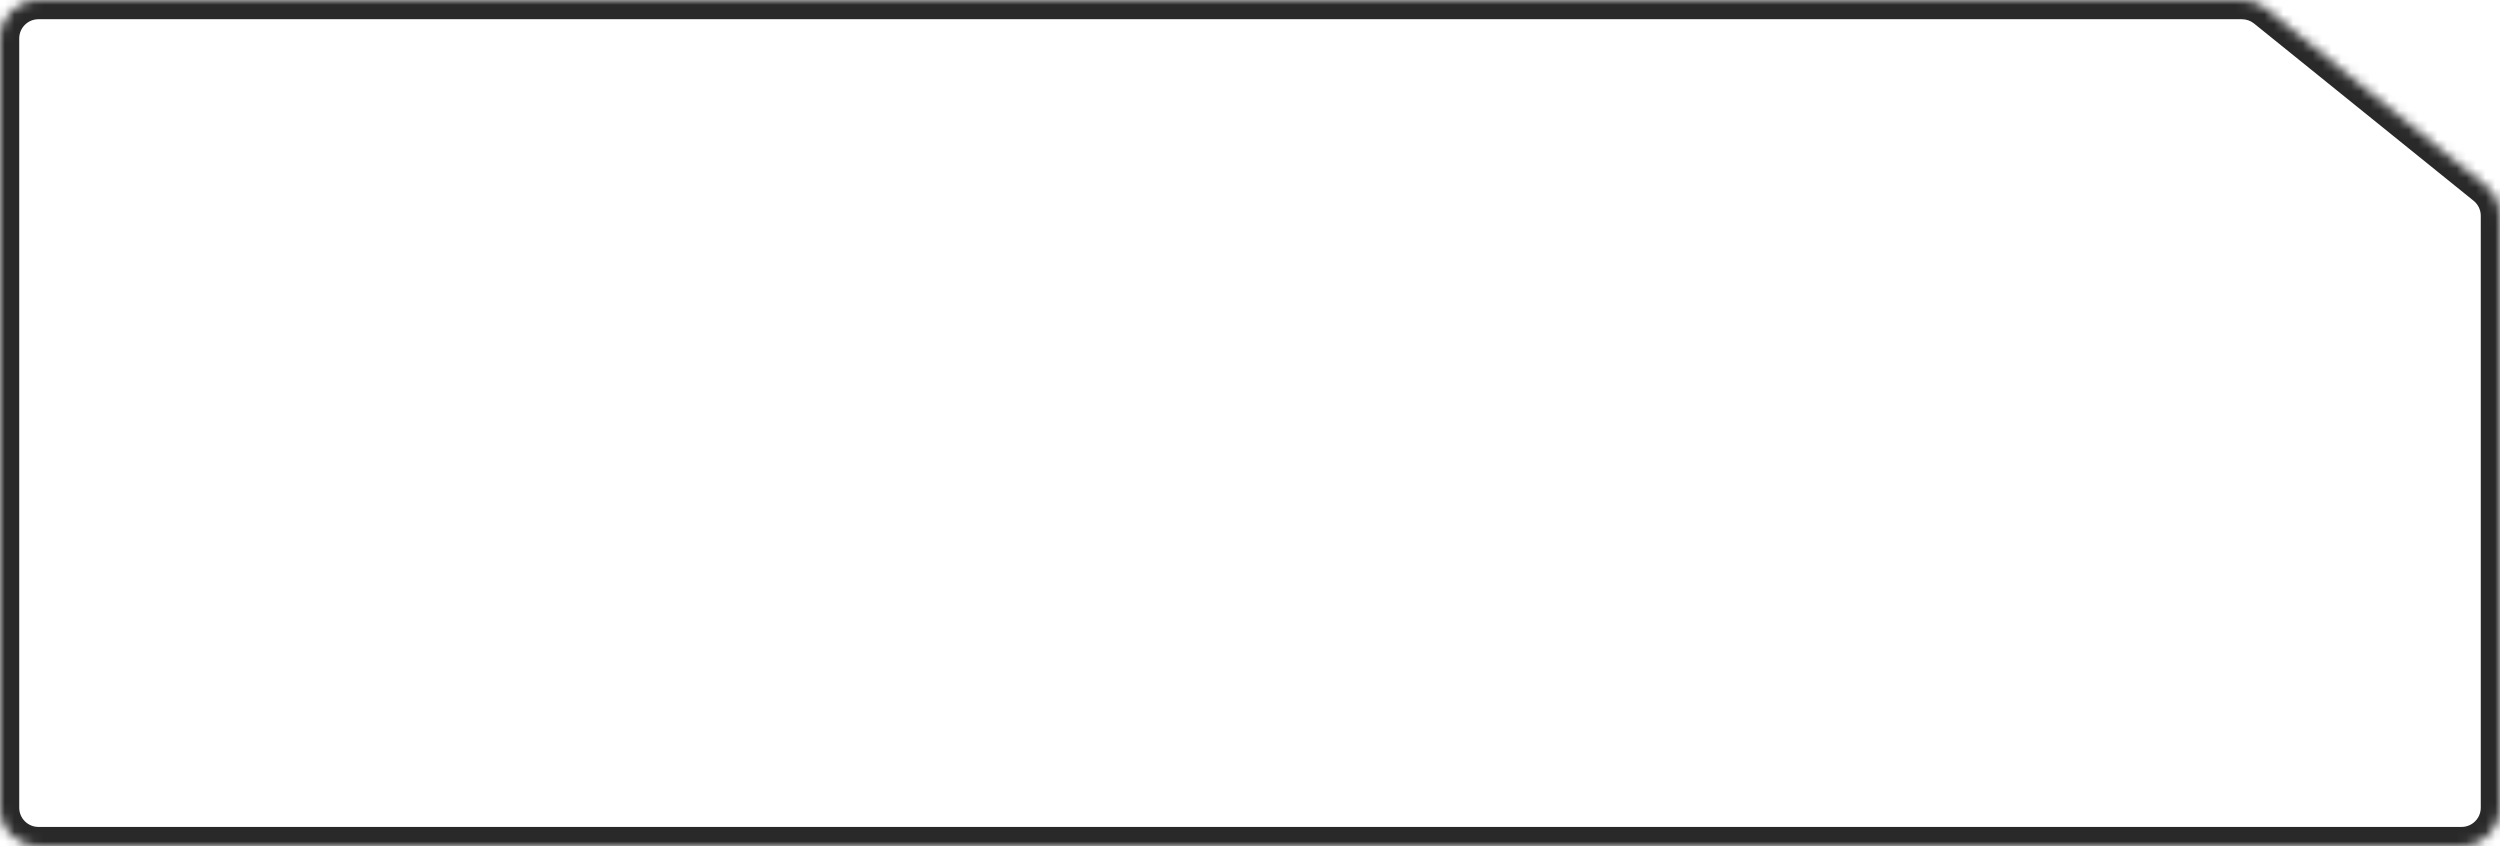 <?xml version="1.0" encoding="UTF-8"?> <svg xmlns="http://www.w3.org/2000/svg" width="260" height="88" viewBox="0 0 260 88" fill="none"><mask id="path-1-inside-1_18_104" fill="white"><path fill-rule="evenodd" clip-rule="evenodd" d="M235.675 0.888C234.964 0.313 234.077 0 233.163 0H4C1.791 0 0 1.791 0 4V84C0 86.209 1.791 88 4 88H256C258.209 88 260 86.209 260 84V22.437C260 21.229 259.453 20.084 258.513 19.325L235.675 0.888Z"></path></mask><path d="M258.513 19.325L259.769 17.769L258.513 19.325ZM235.675 0.888L236.932 -0.668L235.675 0.888ZM4 2H233.163V-2H4V2ZM2 84V4H-2V84H2ZM256 86H4V90H256V86ZM258 22.437V84H262V22.437H258ZM259.769 17.769L236.932 -0.668L234.419 2.444L257.256 20.881L259.769 17.769ZM262 22.437C262 20.624 261.18 18.908 259.769 17.769L257.256 20.881C257.727 21.261 258 21.833 258 22.437H262ZM256 90C259.314 90 262 87.314 262 84H258C258 85.105 257.105 86 256 86V90ZM-2 84C-2 87.314 0.686 90 4 90V86C2.895 86 2 85.105 2 84H-2ZM233.163 2C233.62 2 234.063 2.157 234.419 2.444L236.932 -0.668C235.865 -1.53 234.534 -2 233.163 -2V2ZM4 -2C0.686 -2 -2 0.686 -2 4H2C2 2.895 2.895 2 4 2V-2Z" fill="#292929" mask="url(#path-1-inside-1_18_104)"></path></svg> 